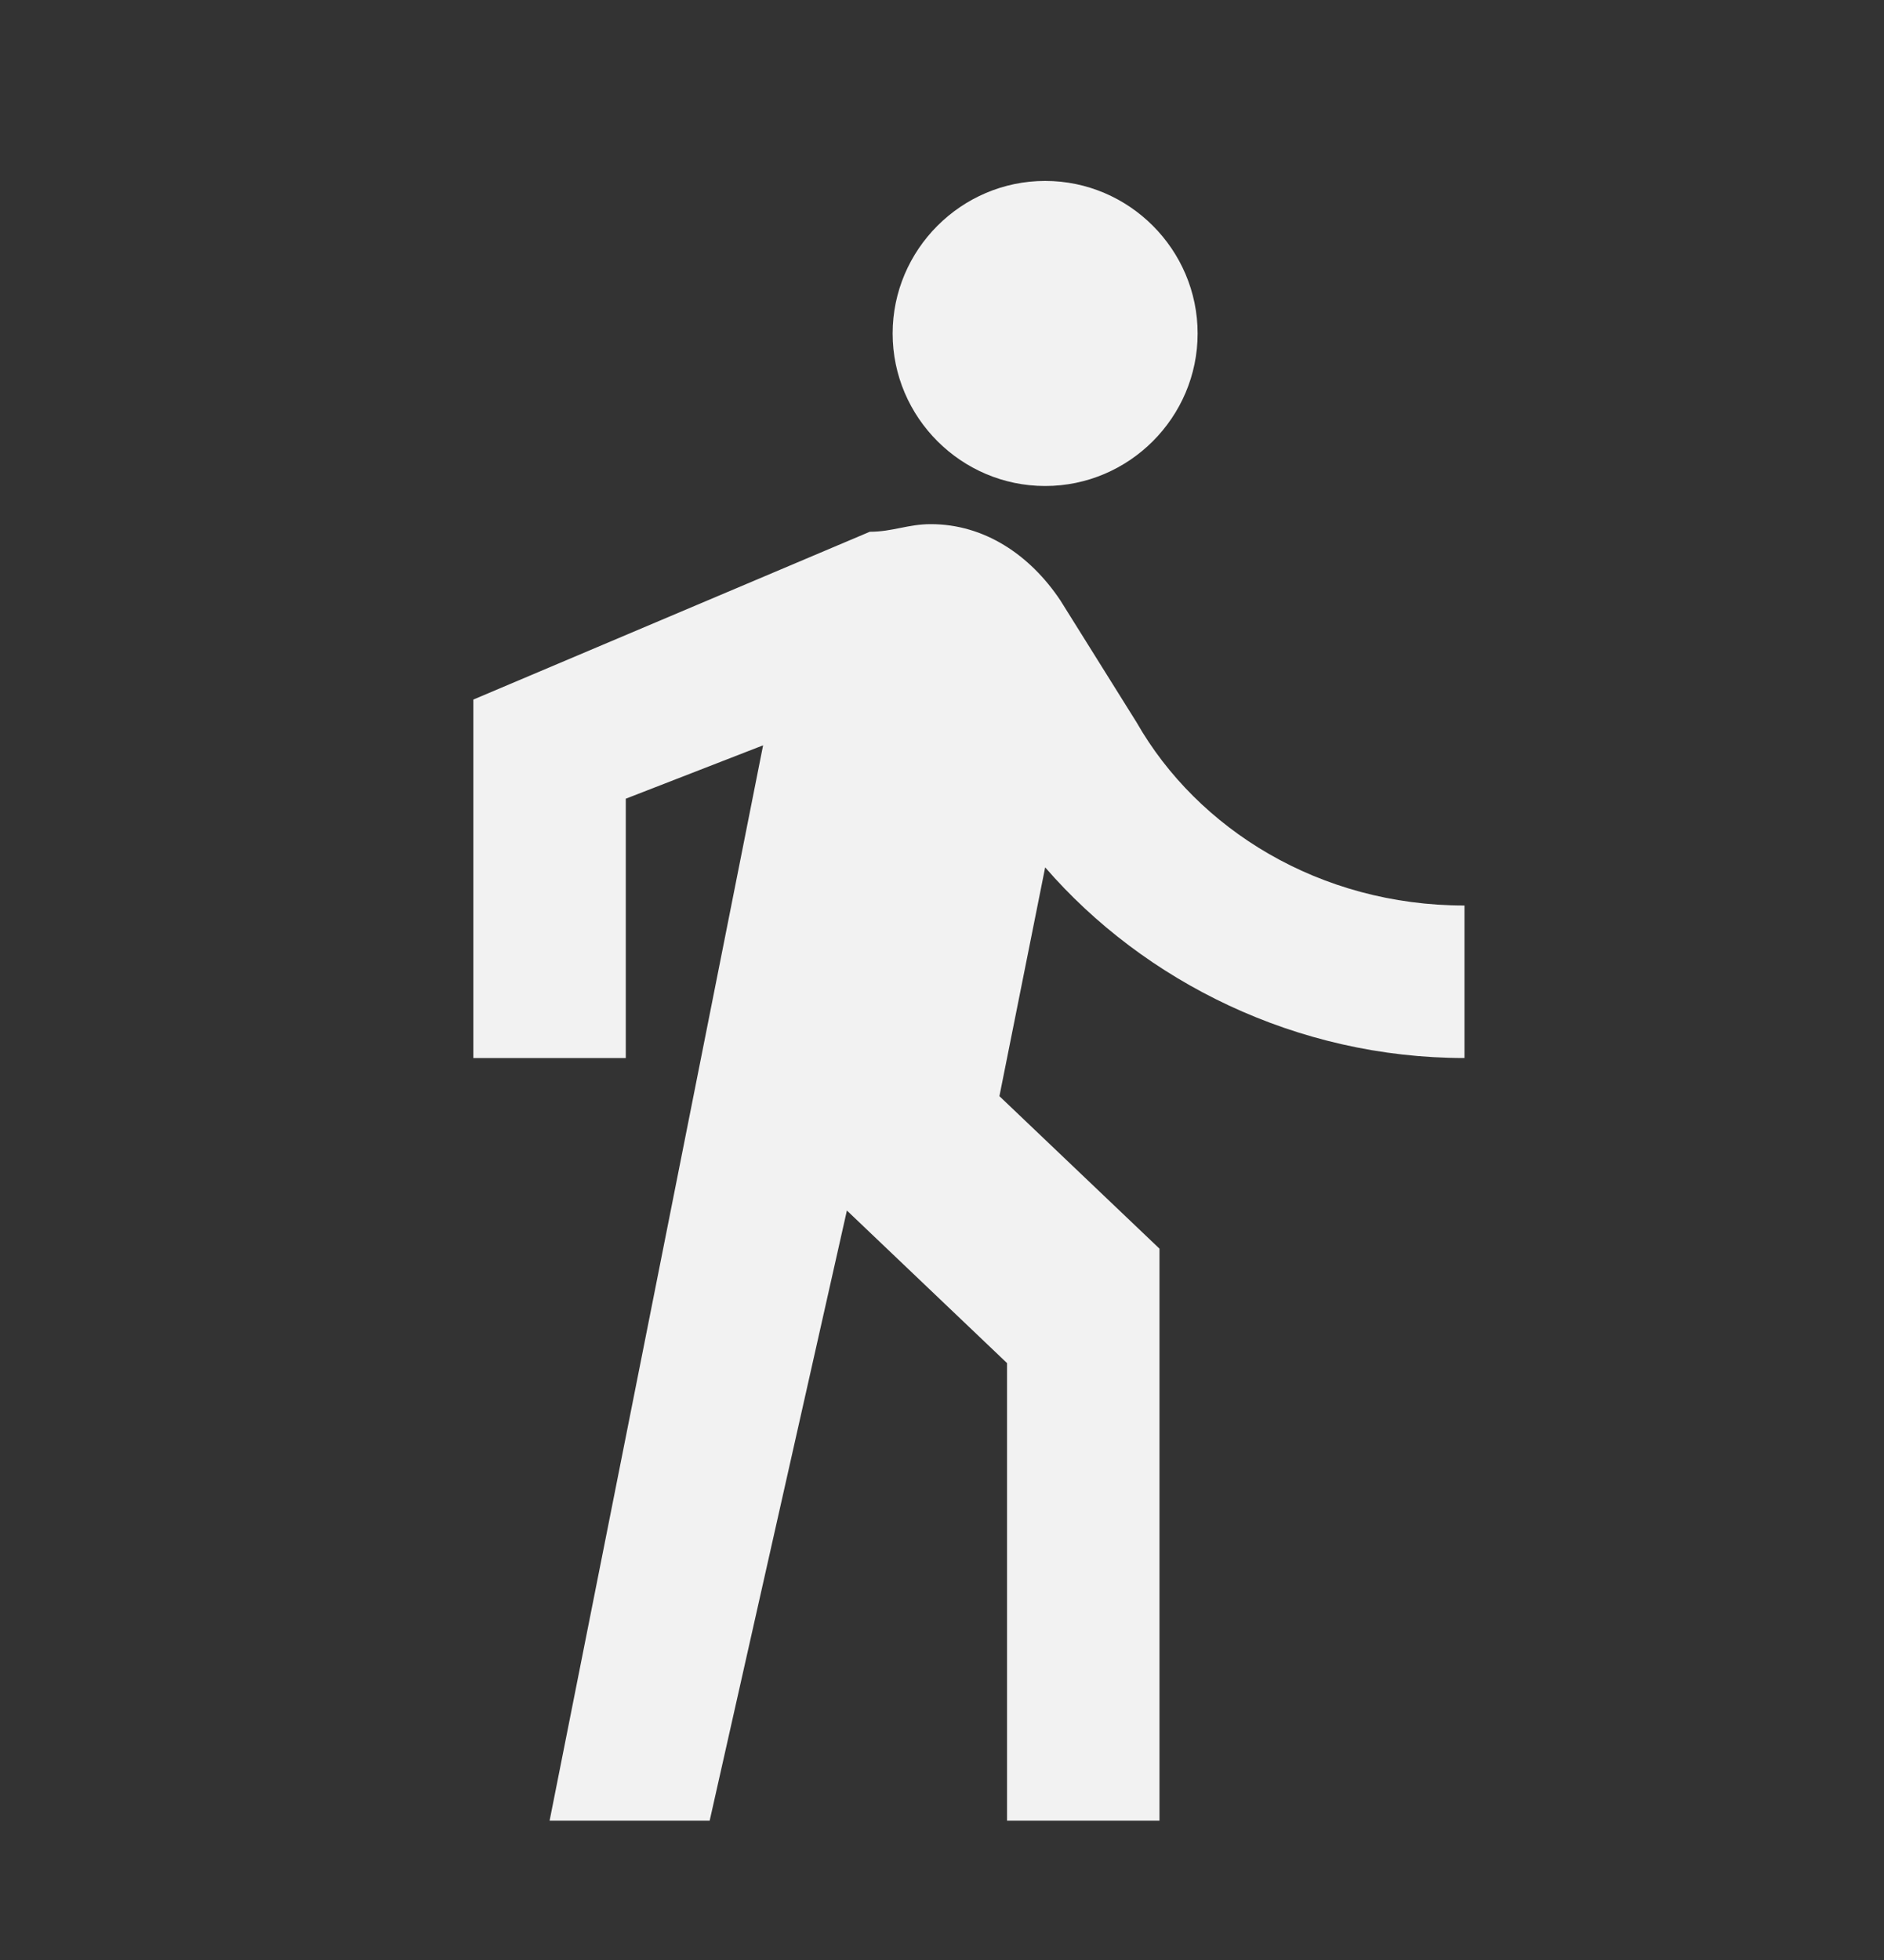 <svg width="25" height="26" viewBox="0 0 25 26" fill="none" xmlns="http://www.w3.org/2000/svg">
<rect x="0" y="0" width="25" height="26" fill="#333333" stroke="none"/>
<path d="M13.869 6.447C14.982 6.447 15.892 5.537 15.892 4.424C15.892 3.311 14.982 2.4 13.869 2.4C12.756 2.4 11.845 3.311 11.845 4.424C11.845 5.537 12.756 6.447 13.869 6.447ZM10.126 9.887L7.293 24.152H9.417L11.238 16.058L13.363 18.082V24.152H15.386V16.564L13.262 14.541L13.869 11.506C15.184 13.023 17.207 14.035 19.433 14.035V12.012C17.511 12.012 15.892 11 15.083 9.584L14.071 7.965C13.666 7.358 13.059 6.953 12.351 6.953C12.048 6.953 11.845 7.054 11.542 7.054L6.281 9.28V14.035H8.304V10.595L10.126 9.887Z" fill="#F2F2F2"/>
</svg>
